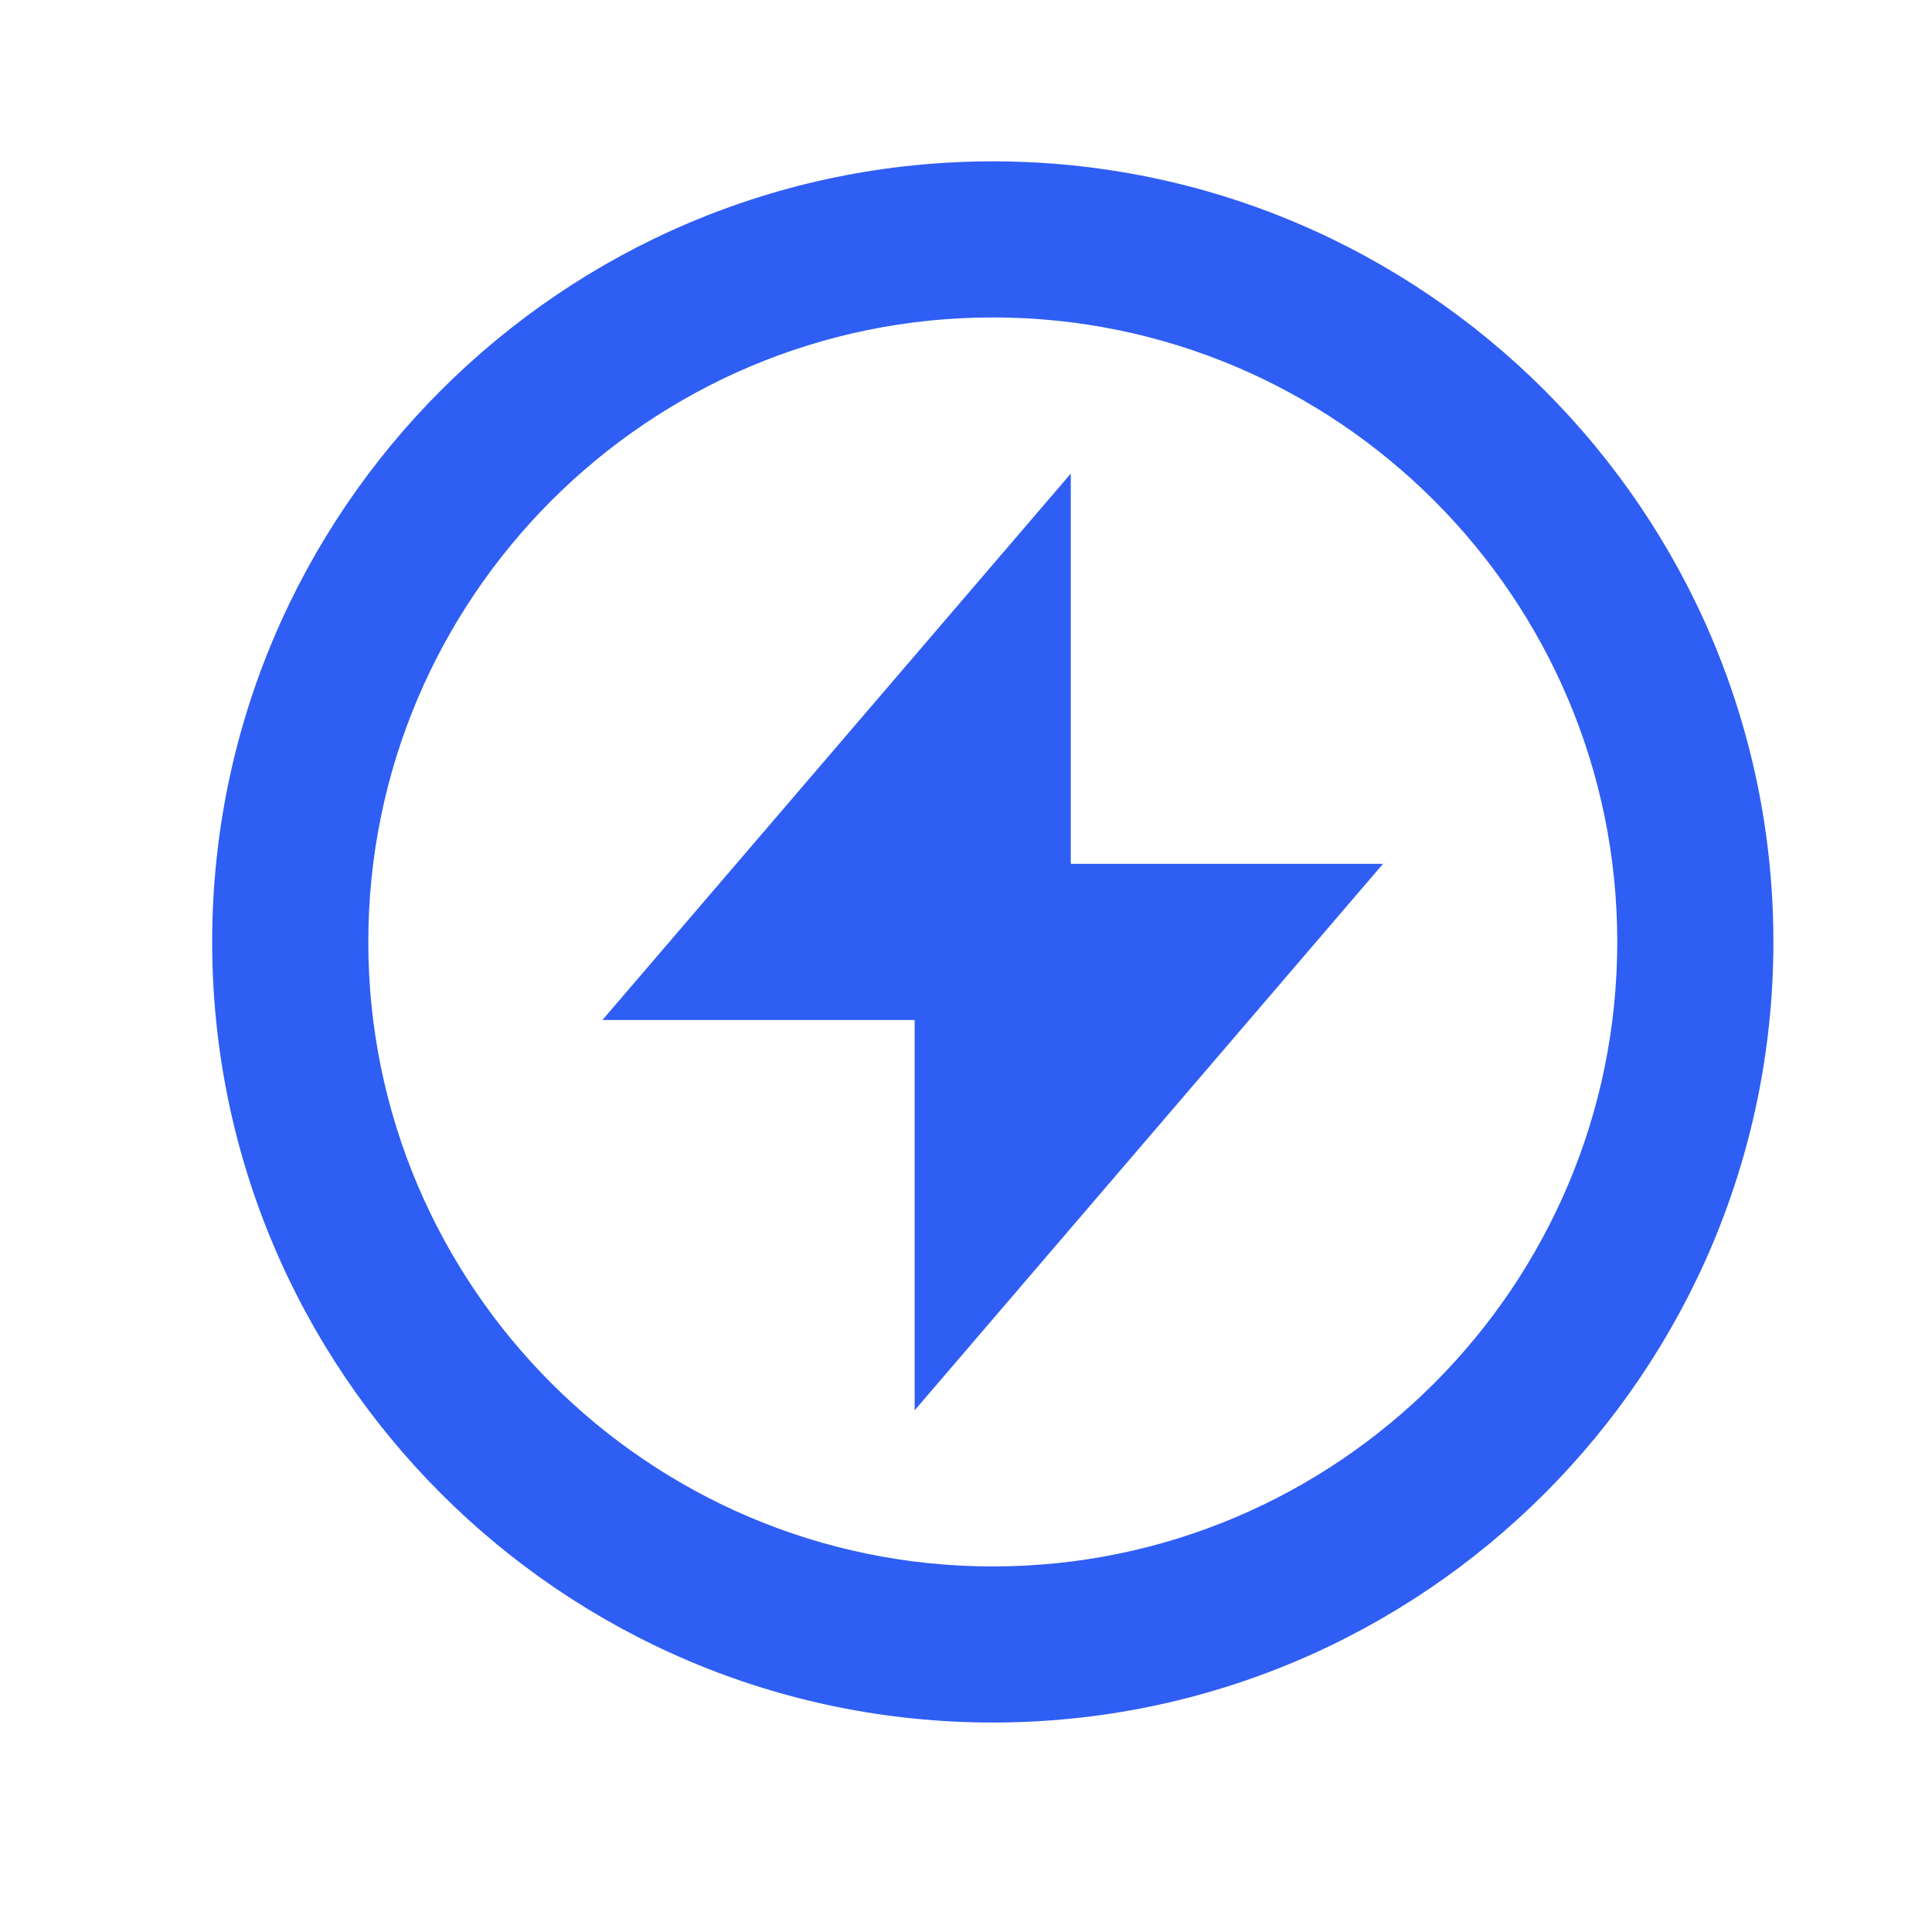 <svg width="33" height="33" viewBox="0 0 33 33" fill="none" xmlns="http://www.w3.org/2000/svg">
<path d="M16.957 2.756C9.605 2.756 3.624 8.737 3.624 16.089C3.624 23.441 9.605 29.422 16.957 29.422C24.309 29.422 30.291 23.441 30.291 16.089C30.291 8.737 24.309 2.756 16.957 2.756ZM16.957 26.756C11.076 26.756 6.291 21.97 6.291 16.089C6.291 10.208 11.076 5.422 16.957 5.422C22.839 5.422 27.624 10.208 27.624 16.089C27.624 21.97 22.839 26.756 16.957 26.756Z" fill="#2F5EF4"/>
<path d="M18.29 8.089L10.29 17.422H15.623V24.089L23.623 14.755H18.29V8.089Z" fill="#2F5EF4"/>
</svg>
